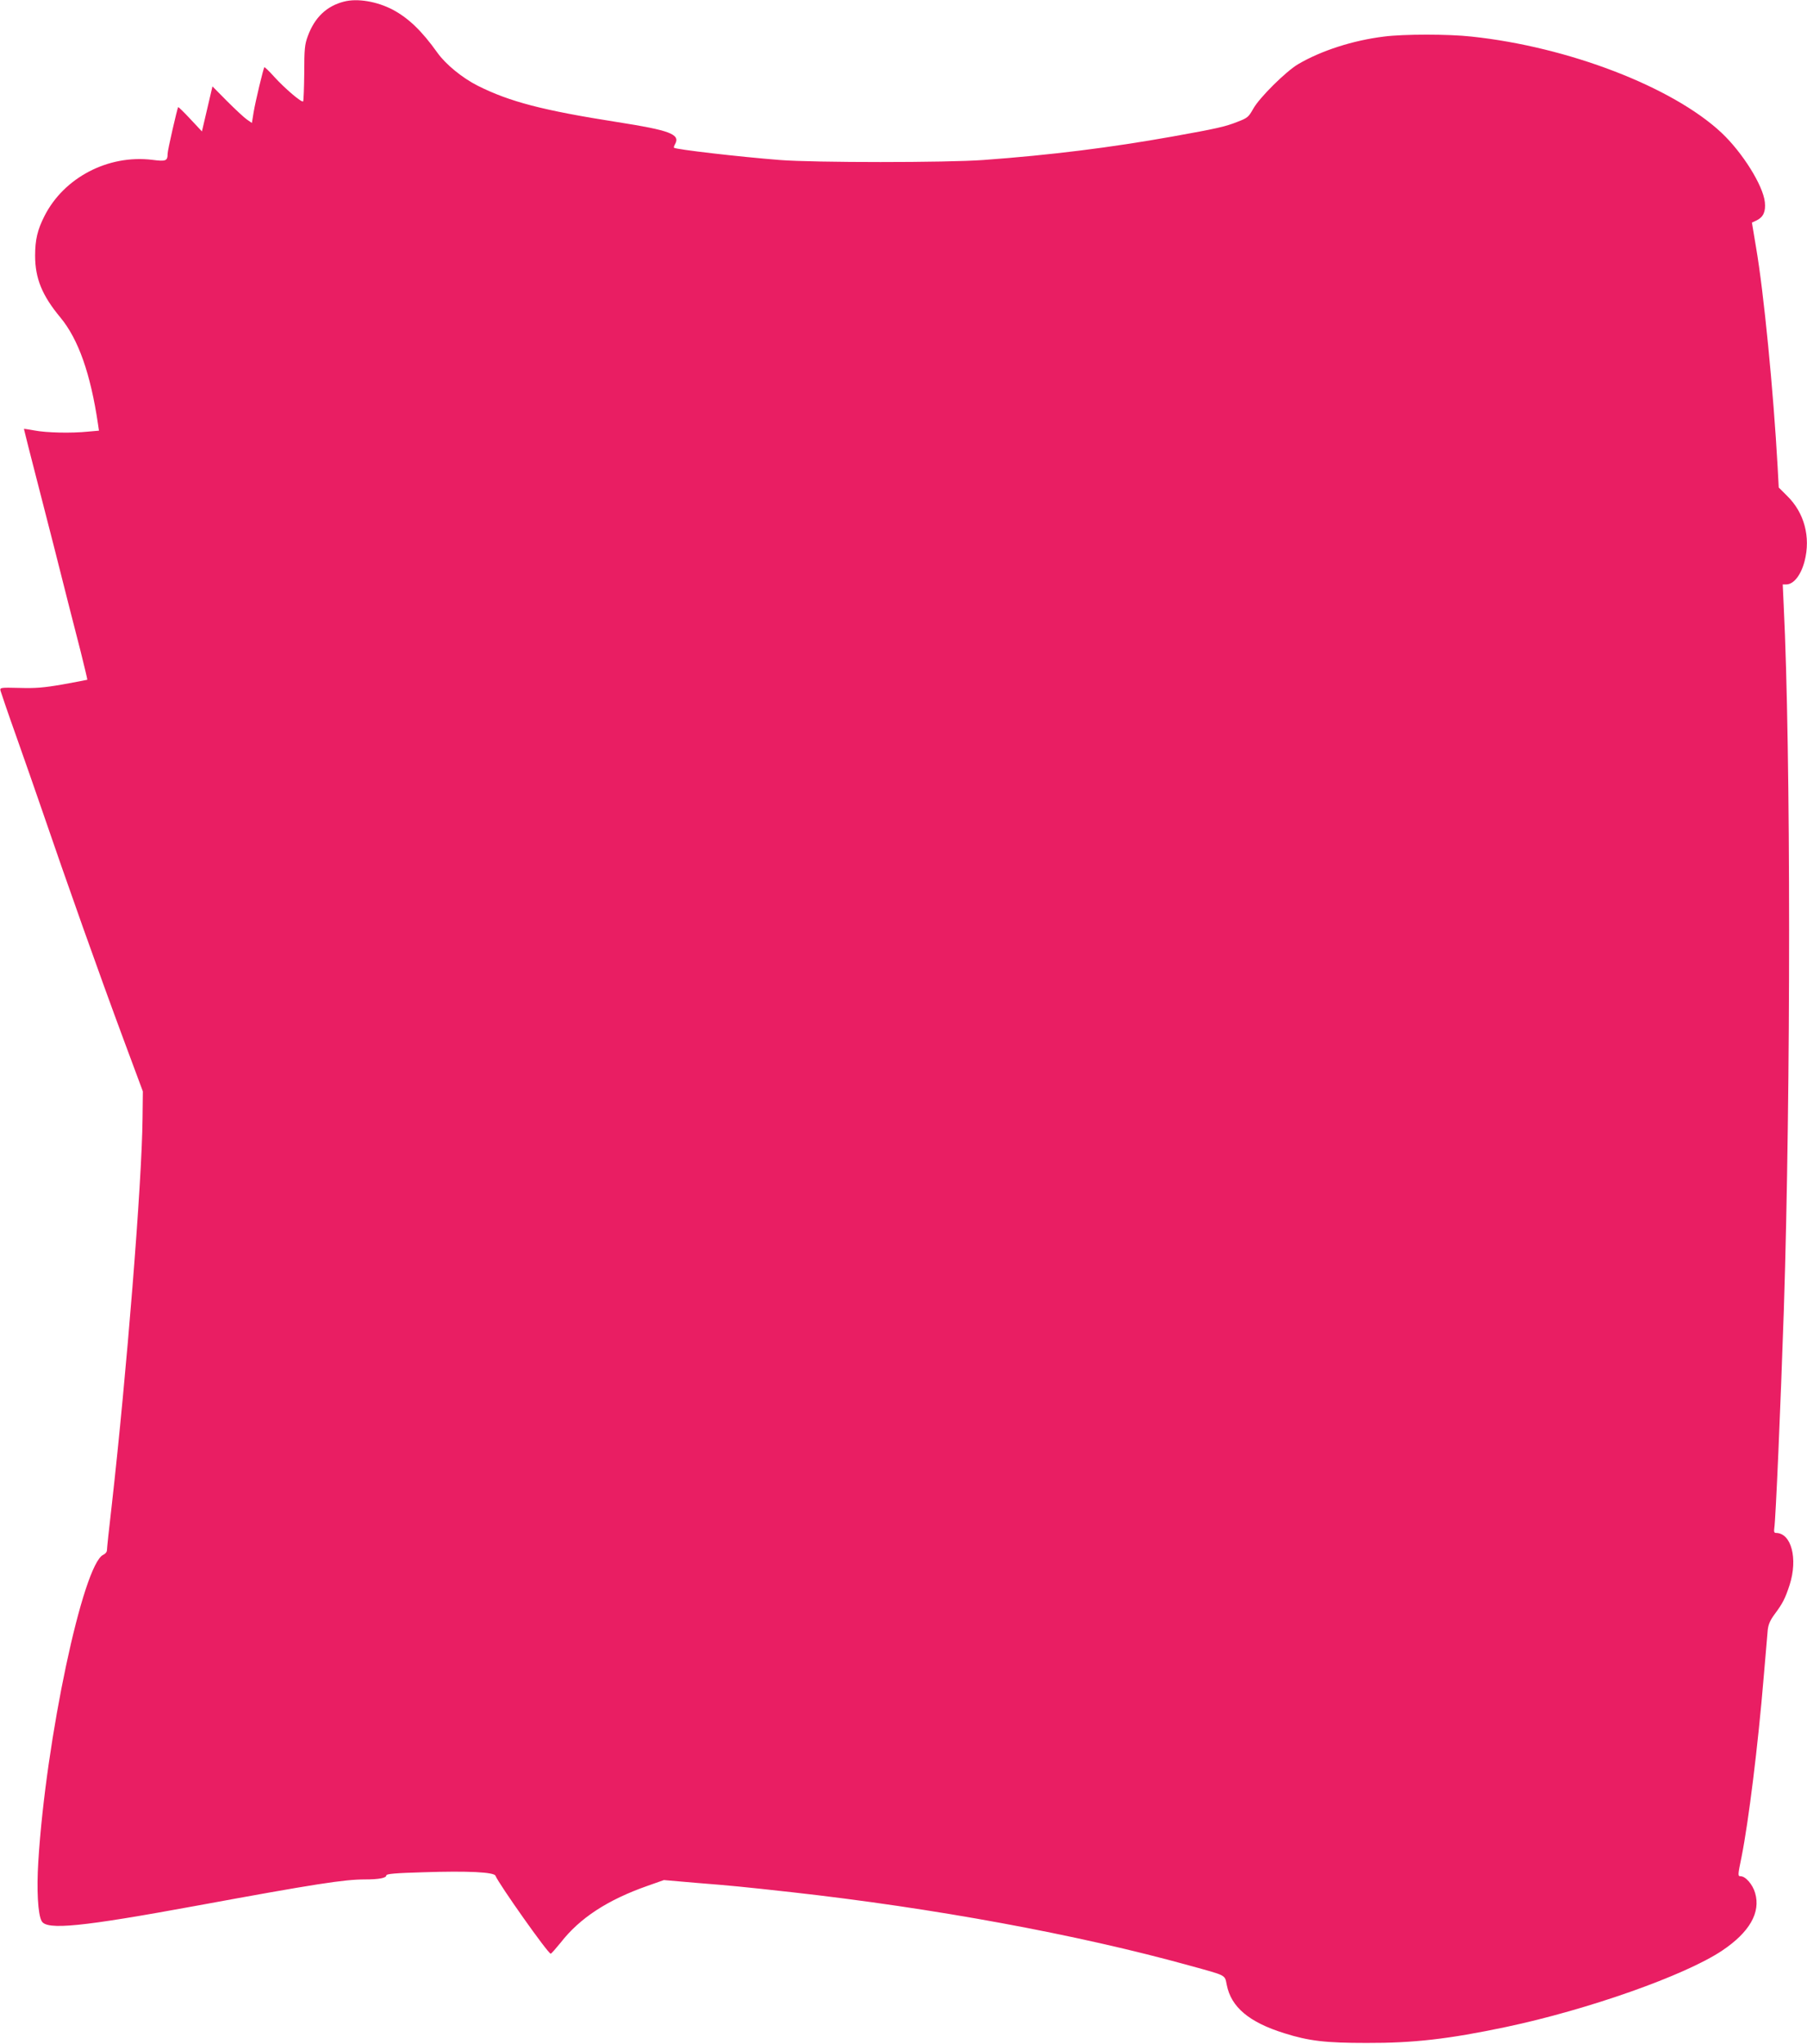 <?xml version="1.0" standalone="no"?>
<!DOCTYPE svg PUBLIC "-//W3C//DTD SVG 20010904//EN"
 "http://www.w3.org/TR/2001/REC-SVG-20010904/DTD/svg10.dtd">
<svg version="1.0" xmlns="http://www.w3.org/2000/svg"
 width="1132pt" height="1280pt" viewBox="0 0 1132 1280"
 preserveAspectRatio="xMidYMid meet">
<g transform="translate(0,1280) scale(0.1,-0.1)"
fill="#e91e63" stroke="none">
<path d="M2155 12790 c-109 -28 -184 -99 -227 -217 -19 -51 -22 -80 -22 -230
-1 -94 -4 -174 -7 -178 -9 -9 -115 81 -182 155 -31 35 -59 61 -61 59 -6 -7
-55 -210 -67 -281 l-11 -68 -32 22 c-17 12 -72 63 -123 114 l-92 93 -33 -141
-33 -141 -73 78 c-40 43 -74 76 -76 74 -6 -9 -66 -270 -66 -291 0 -46 -10 -50
-96 -39 -276 34 -554 -111 -676 -353 -43 -85 -58 -147 -58 -247 0 -143 44
-250 159 -388 112 -136 188 -350 235 -667 l6 -41 -68 -6 c-108 -11 -261 -7
-335 7 -37 7 -67 11 -67 10 0 -2 14 -56 30 -121 17 -65 87 -338 156 -608 68
-269 144 -569 169 -664 24 -96 43 -176 42 -178 -2 -1 -70 -14 -153 -29 -120
-21 -173 -25 -272 -22 -119 3 -123 2 -119 -17 3 -11 48 -144 102 -295 53 -151
119 -338 145 -415 175 -511 370 -1060 526 -1480 l119 -320 -2 -170 c-4 -405
-100 -1598 -193 -2423 -17 -144 -30 -270 -30 -280 0 -11 -10 -23 -23 -29 -127
-58 -360 -1157 -407 -1921 -11 -175 -3 -330 21 -373 31 -58 250 -36 974 97
740 136 921 164 1051 164 88 0 134 9 134 25 0 10 56 15 235 20 275 9 441 1
449 -22 20 -50 329 -488 346 -488 4 0 32 32 63 70 119 153 293 267 544 355
l102 36 208 -18 c214 -17 277 -23 593 -58 887 -99 1787 -264 2494 -460 232
-64 218 -56 231 -120 27 -139 139 -234 360 -303 155 -49 260 -61 515 -61 295
-1 514 24 875 100 515 109 1121 323 1353 478 172 115 243 239 207 361 -15 53
-60 105 -91 105 -18 0 -18 6 6 121 44 221 103 695 139 1129 12 135 23 266 25
292 4 35 15 61 44 100 49 66 65 96 93 182 53 165 11 326 -86 326 -10 0 -13 8
-10 28 9 55 40 774 60 1372 44 1364 44 3504 -1 4408 l-6 132 23 0 c46 1 91 58
114 146 39 151 -2 304 -110 409 l-52 52 -7 129 c-26 471 -87 1096 -135 1374
l-26 156 30 14 c42 21 57 55 51 114 -11 105 -141 312 -272 435 -307 287 -960
538 -1566 602 -143 16 -425 16 -548 0 -195 -24 -393 -88 -538 -173 -76 -45
-242 -209 -281 -279 -29 -52 -36 -58 -99 -82 -75 -30 -133 -43 -407 -92 -386
-69 -760 -116 -1185 -147 -232 -17 -1060 -17 -1275 0 -253 20 -653 66 -663 77
-2 2 1 13 8 24 32 60 -34 85 -360 136 -472 74 -677 128 -877 228 -97 49 -201
134 -253 207 -97 136 -180 216 -279 269 -99 52 -222 73 -306 51z"/>
</g>
</svg>
